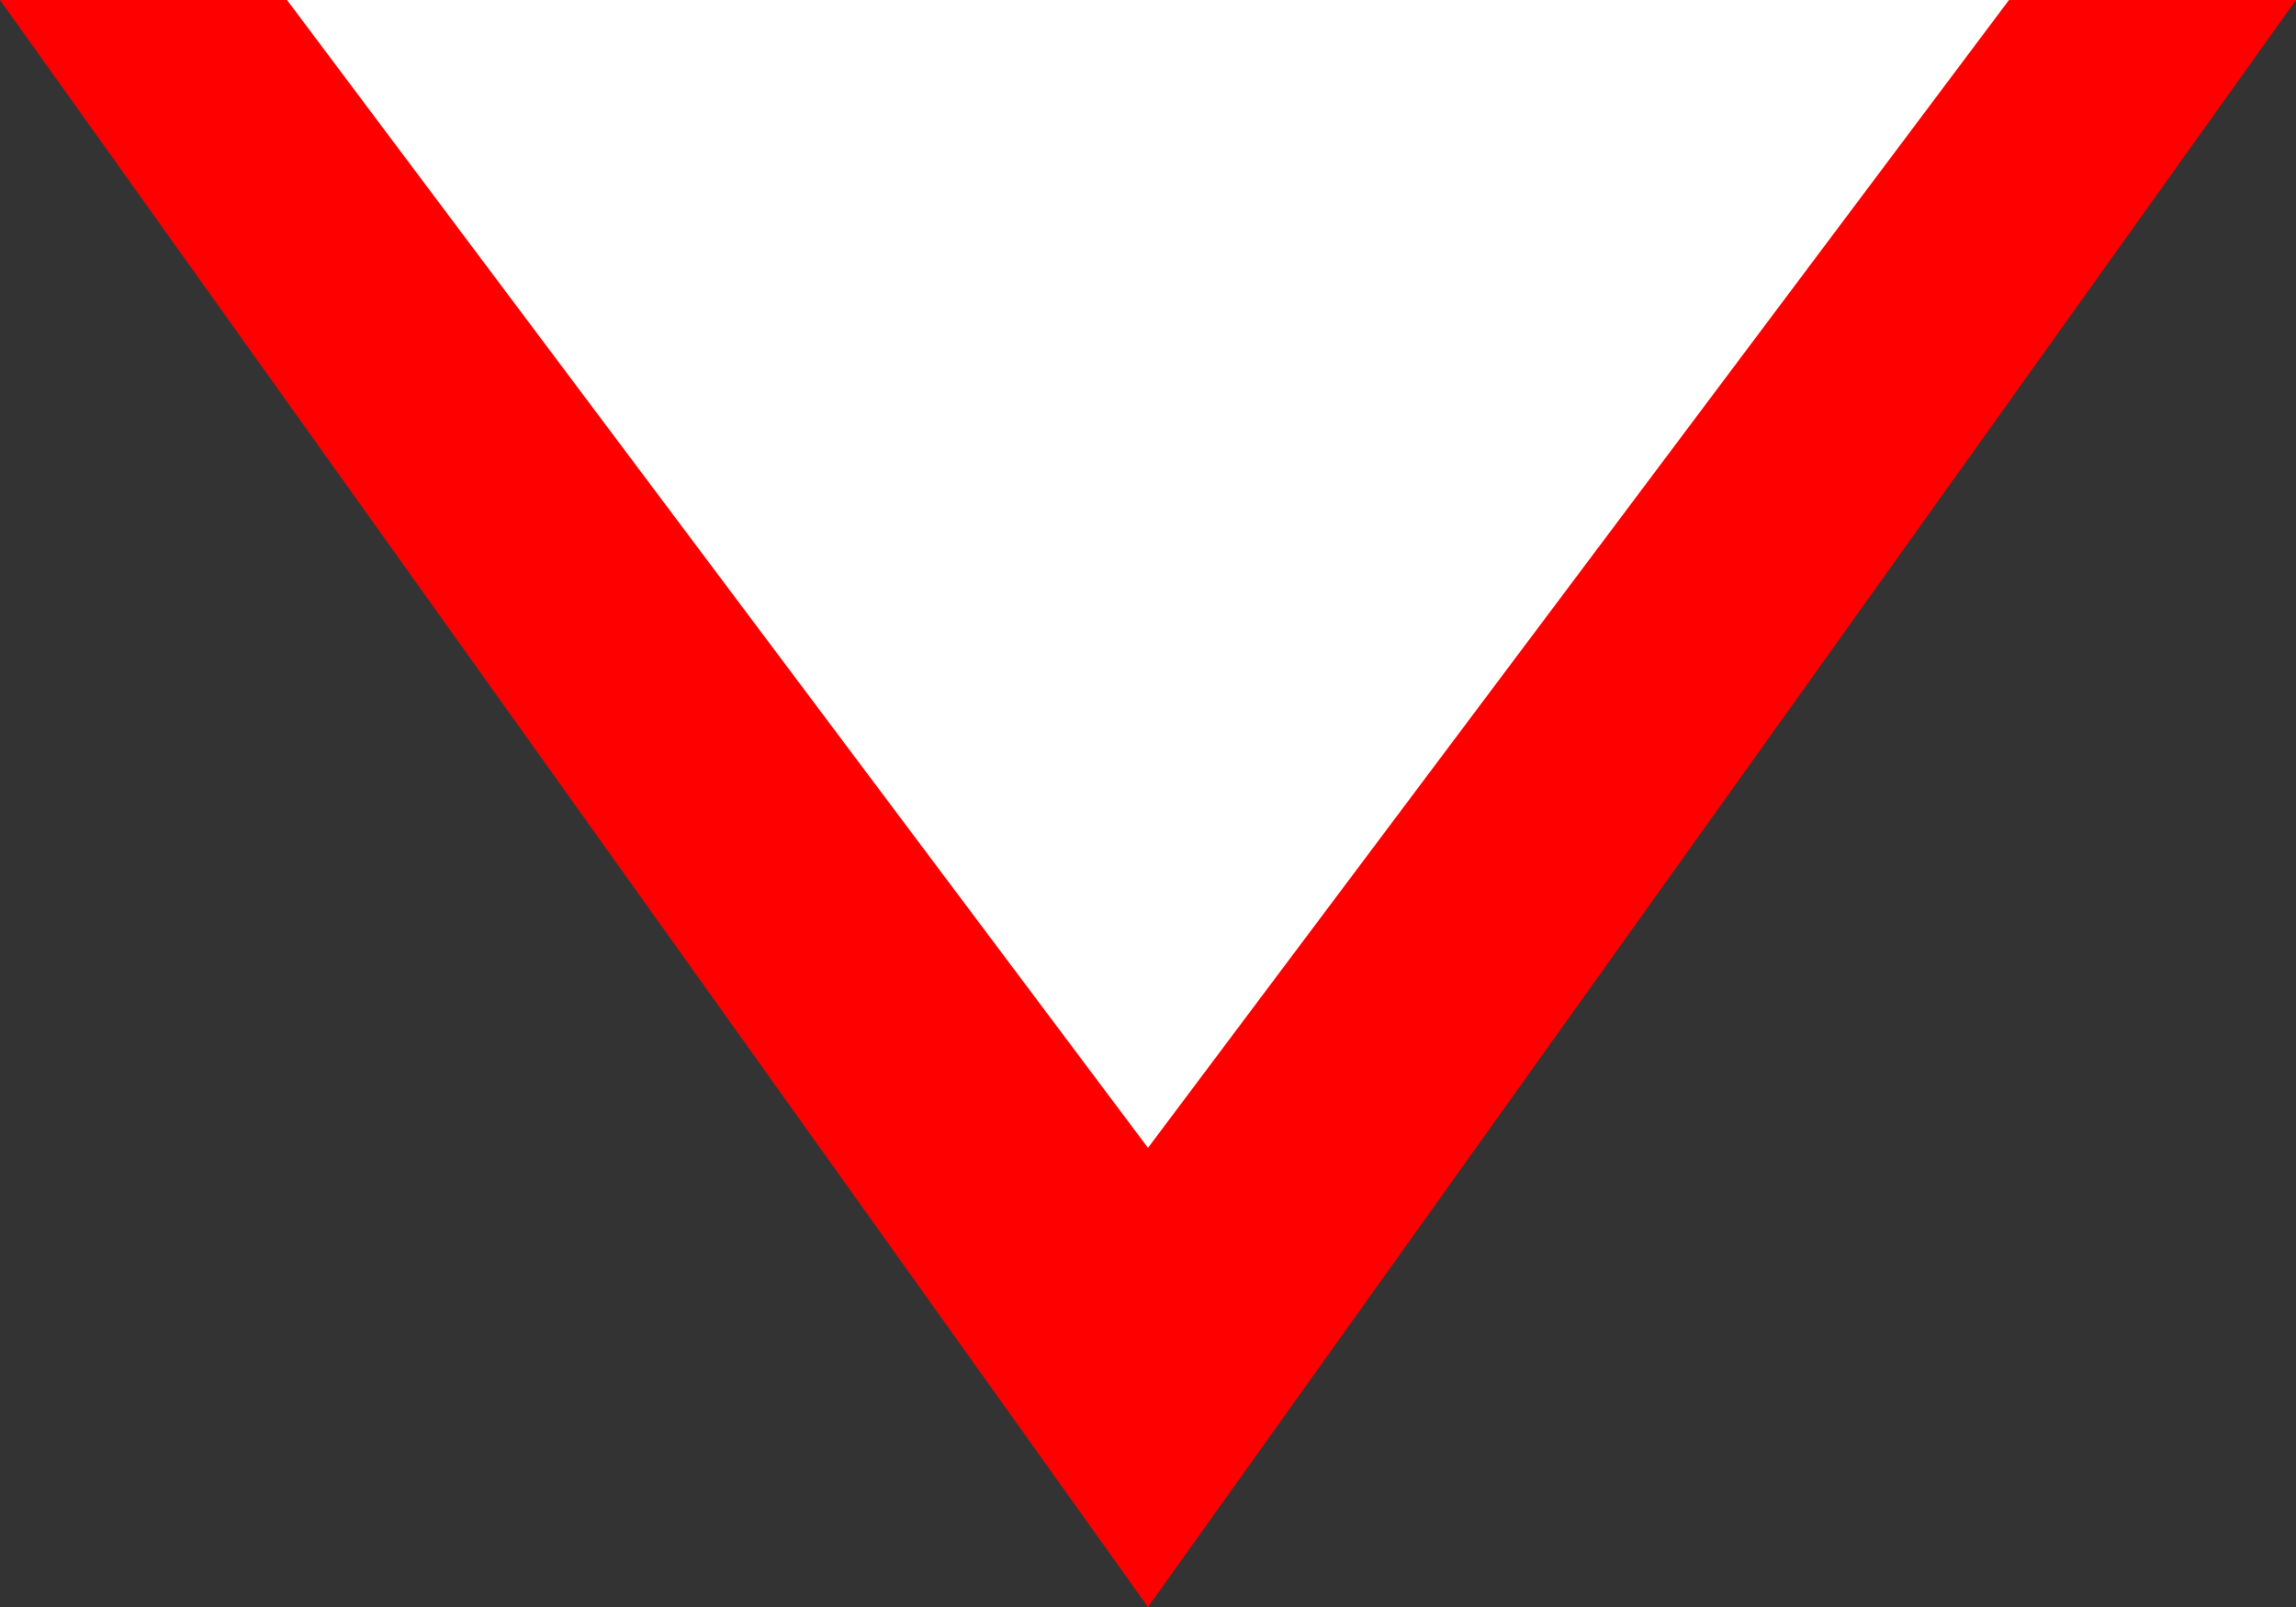 <svg xmlns="http://www.w3.org/2000/svg" width="40" height="28" viewBox="0 0 40 28">
  <rect x="0" y="0" width="40" height="28" fill="#333333" stroke="none"/>
  <g id="arrow" transform="translate(-1804 -9044)">
    <path id="Polygon_10" data-name="Polygon 10" d="M20,0,40,28H0Z" transform="translate(1844 9072) rotate(180)" fill="red"/>
    <path id="Polygon_11" data-name="Polygon 11" d="M15,0,30,20H0Z" transform="translate(1839 9064) rotate(180)" fill="#fff"/>
  </g>
</svg>
